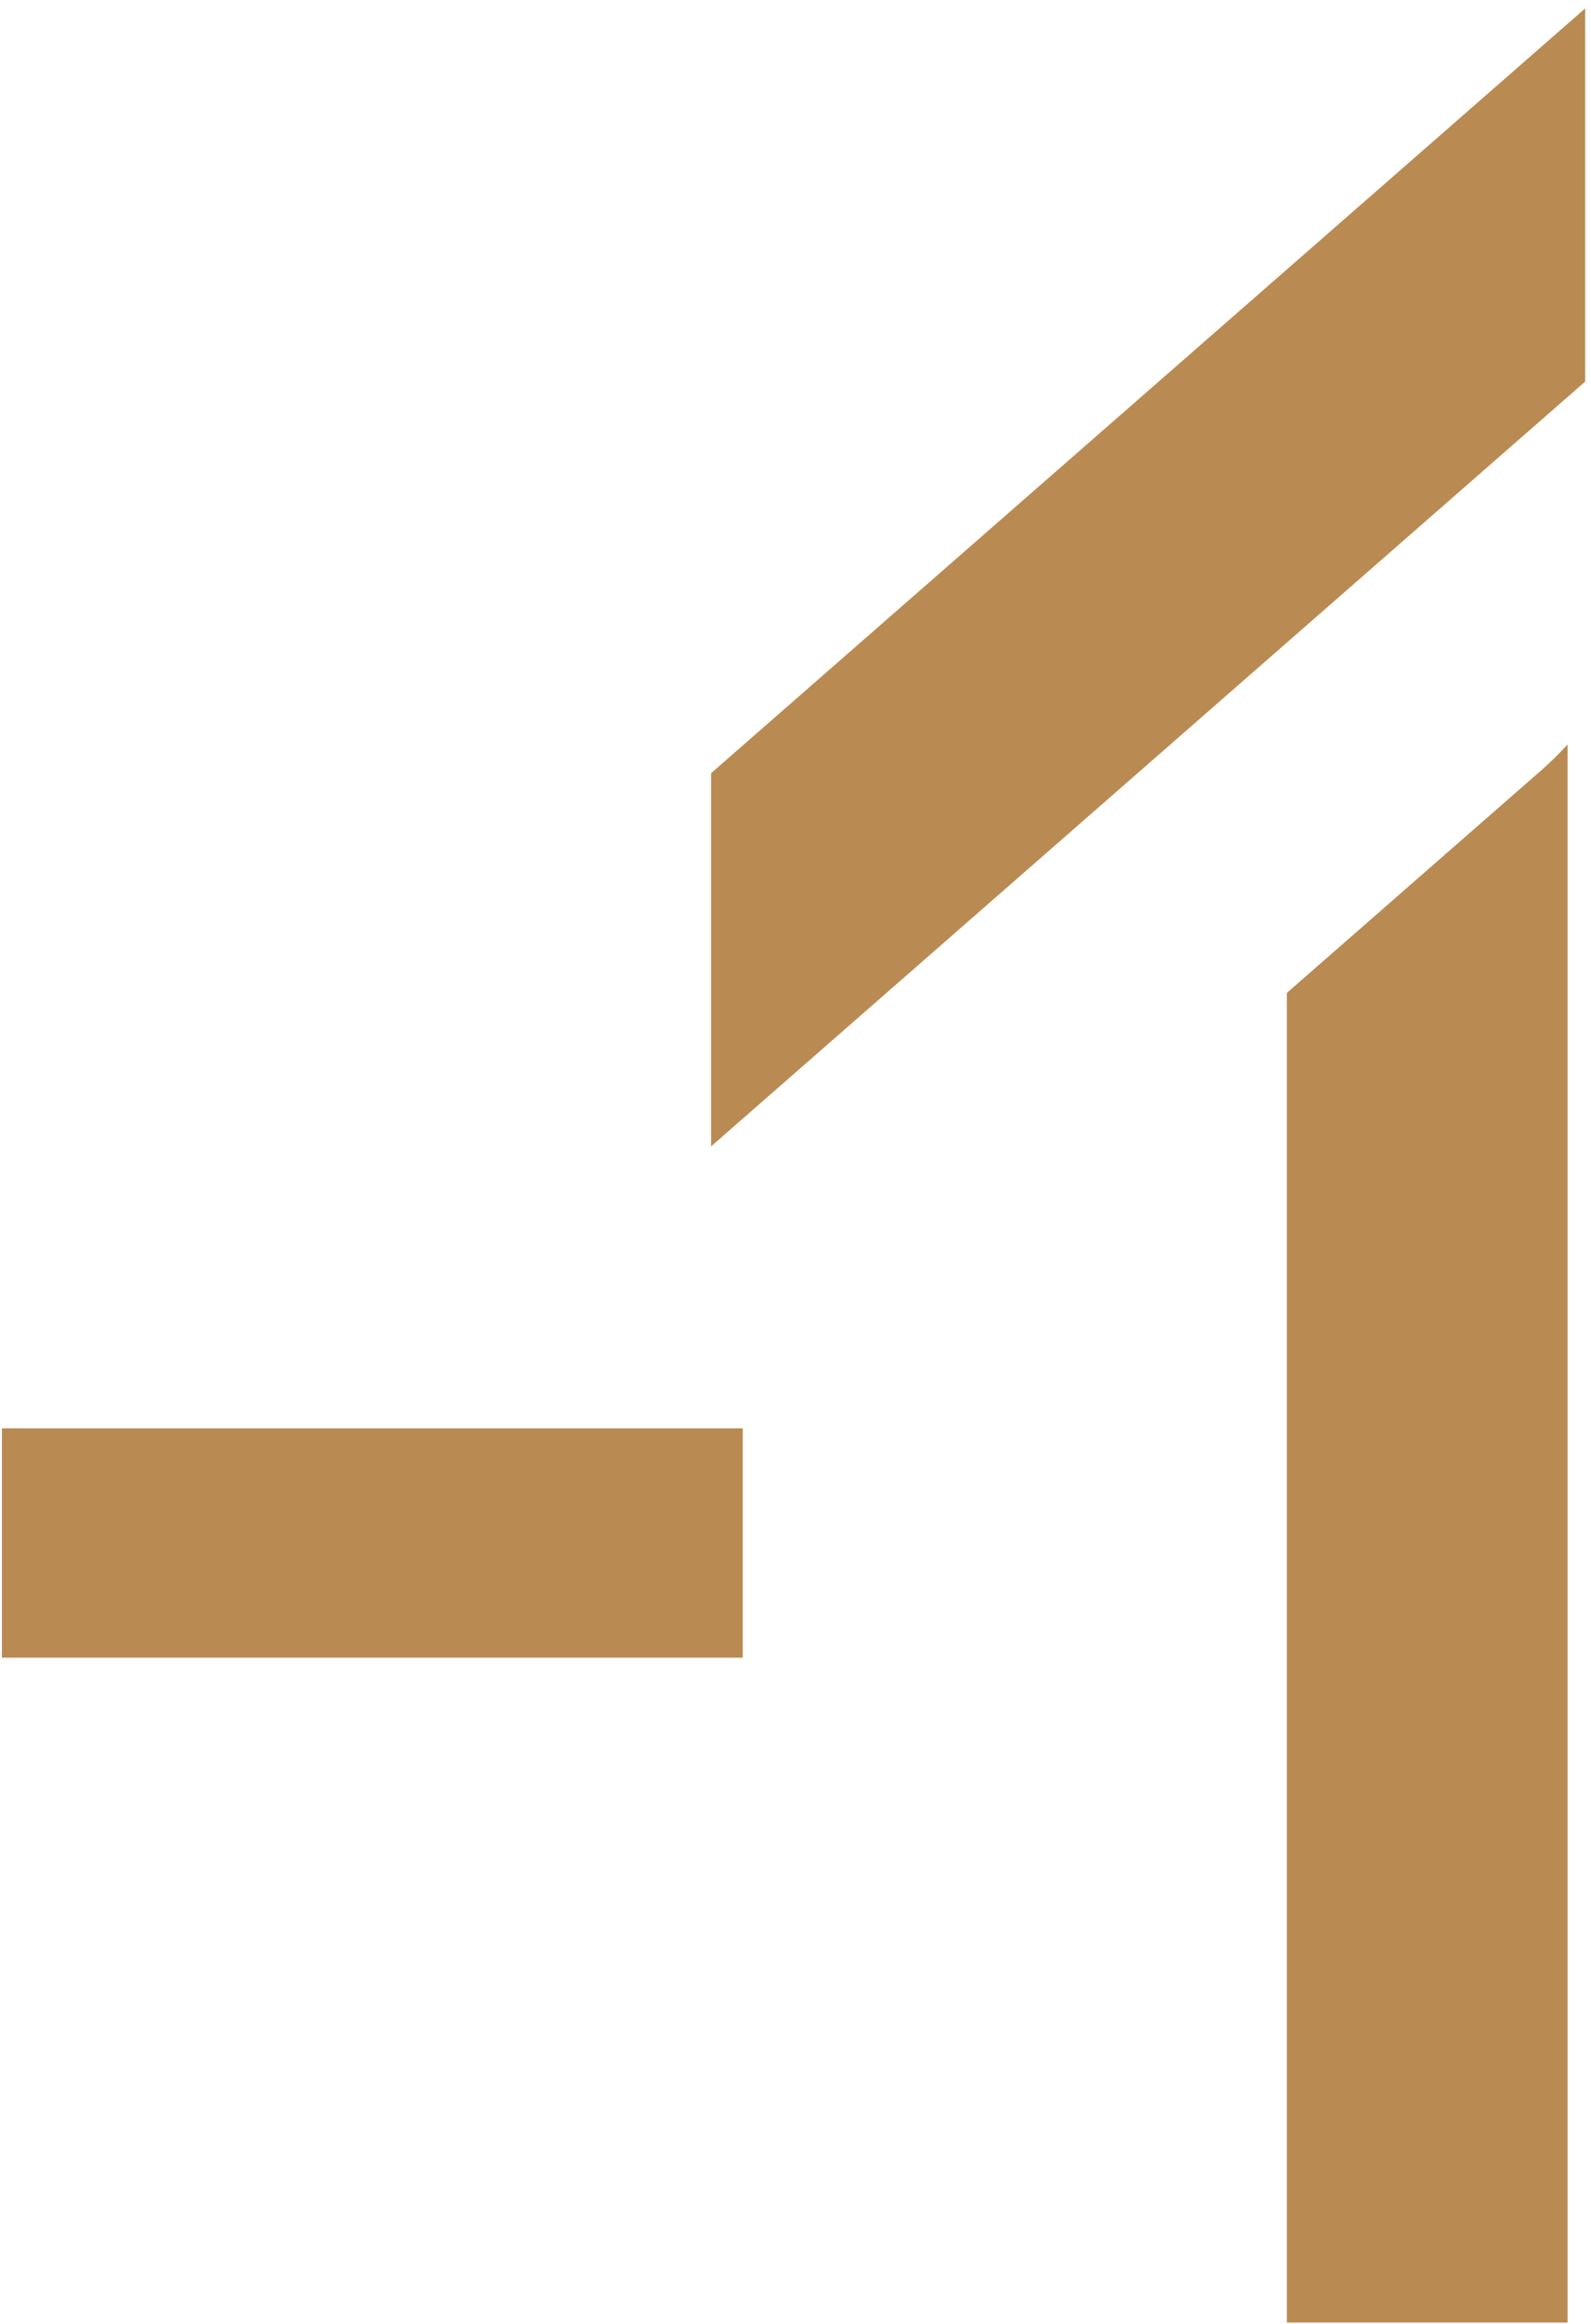<svg width="87" height="127" xmlns="http://www.w3.org/2000/svg"><path d="M84.273 42.098L70.37 54.252v72.654h15.35v-86.23c-.454.499-.935.974-1.448 1.422m-45.388.15v20.39L86.68 20.851V.462zM.104 90.577h40.512V78.046H.104z" fill="#BA8A53" fill-rule="evenodd"/></svg>